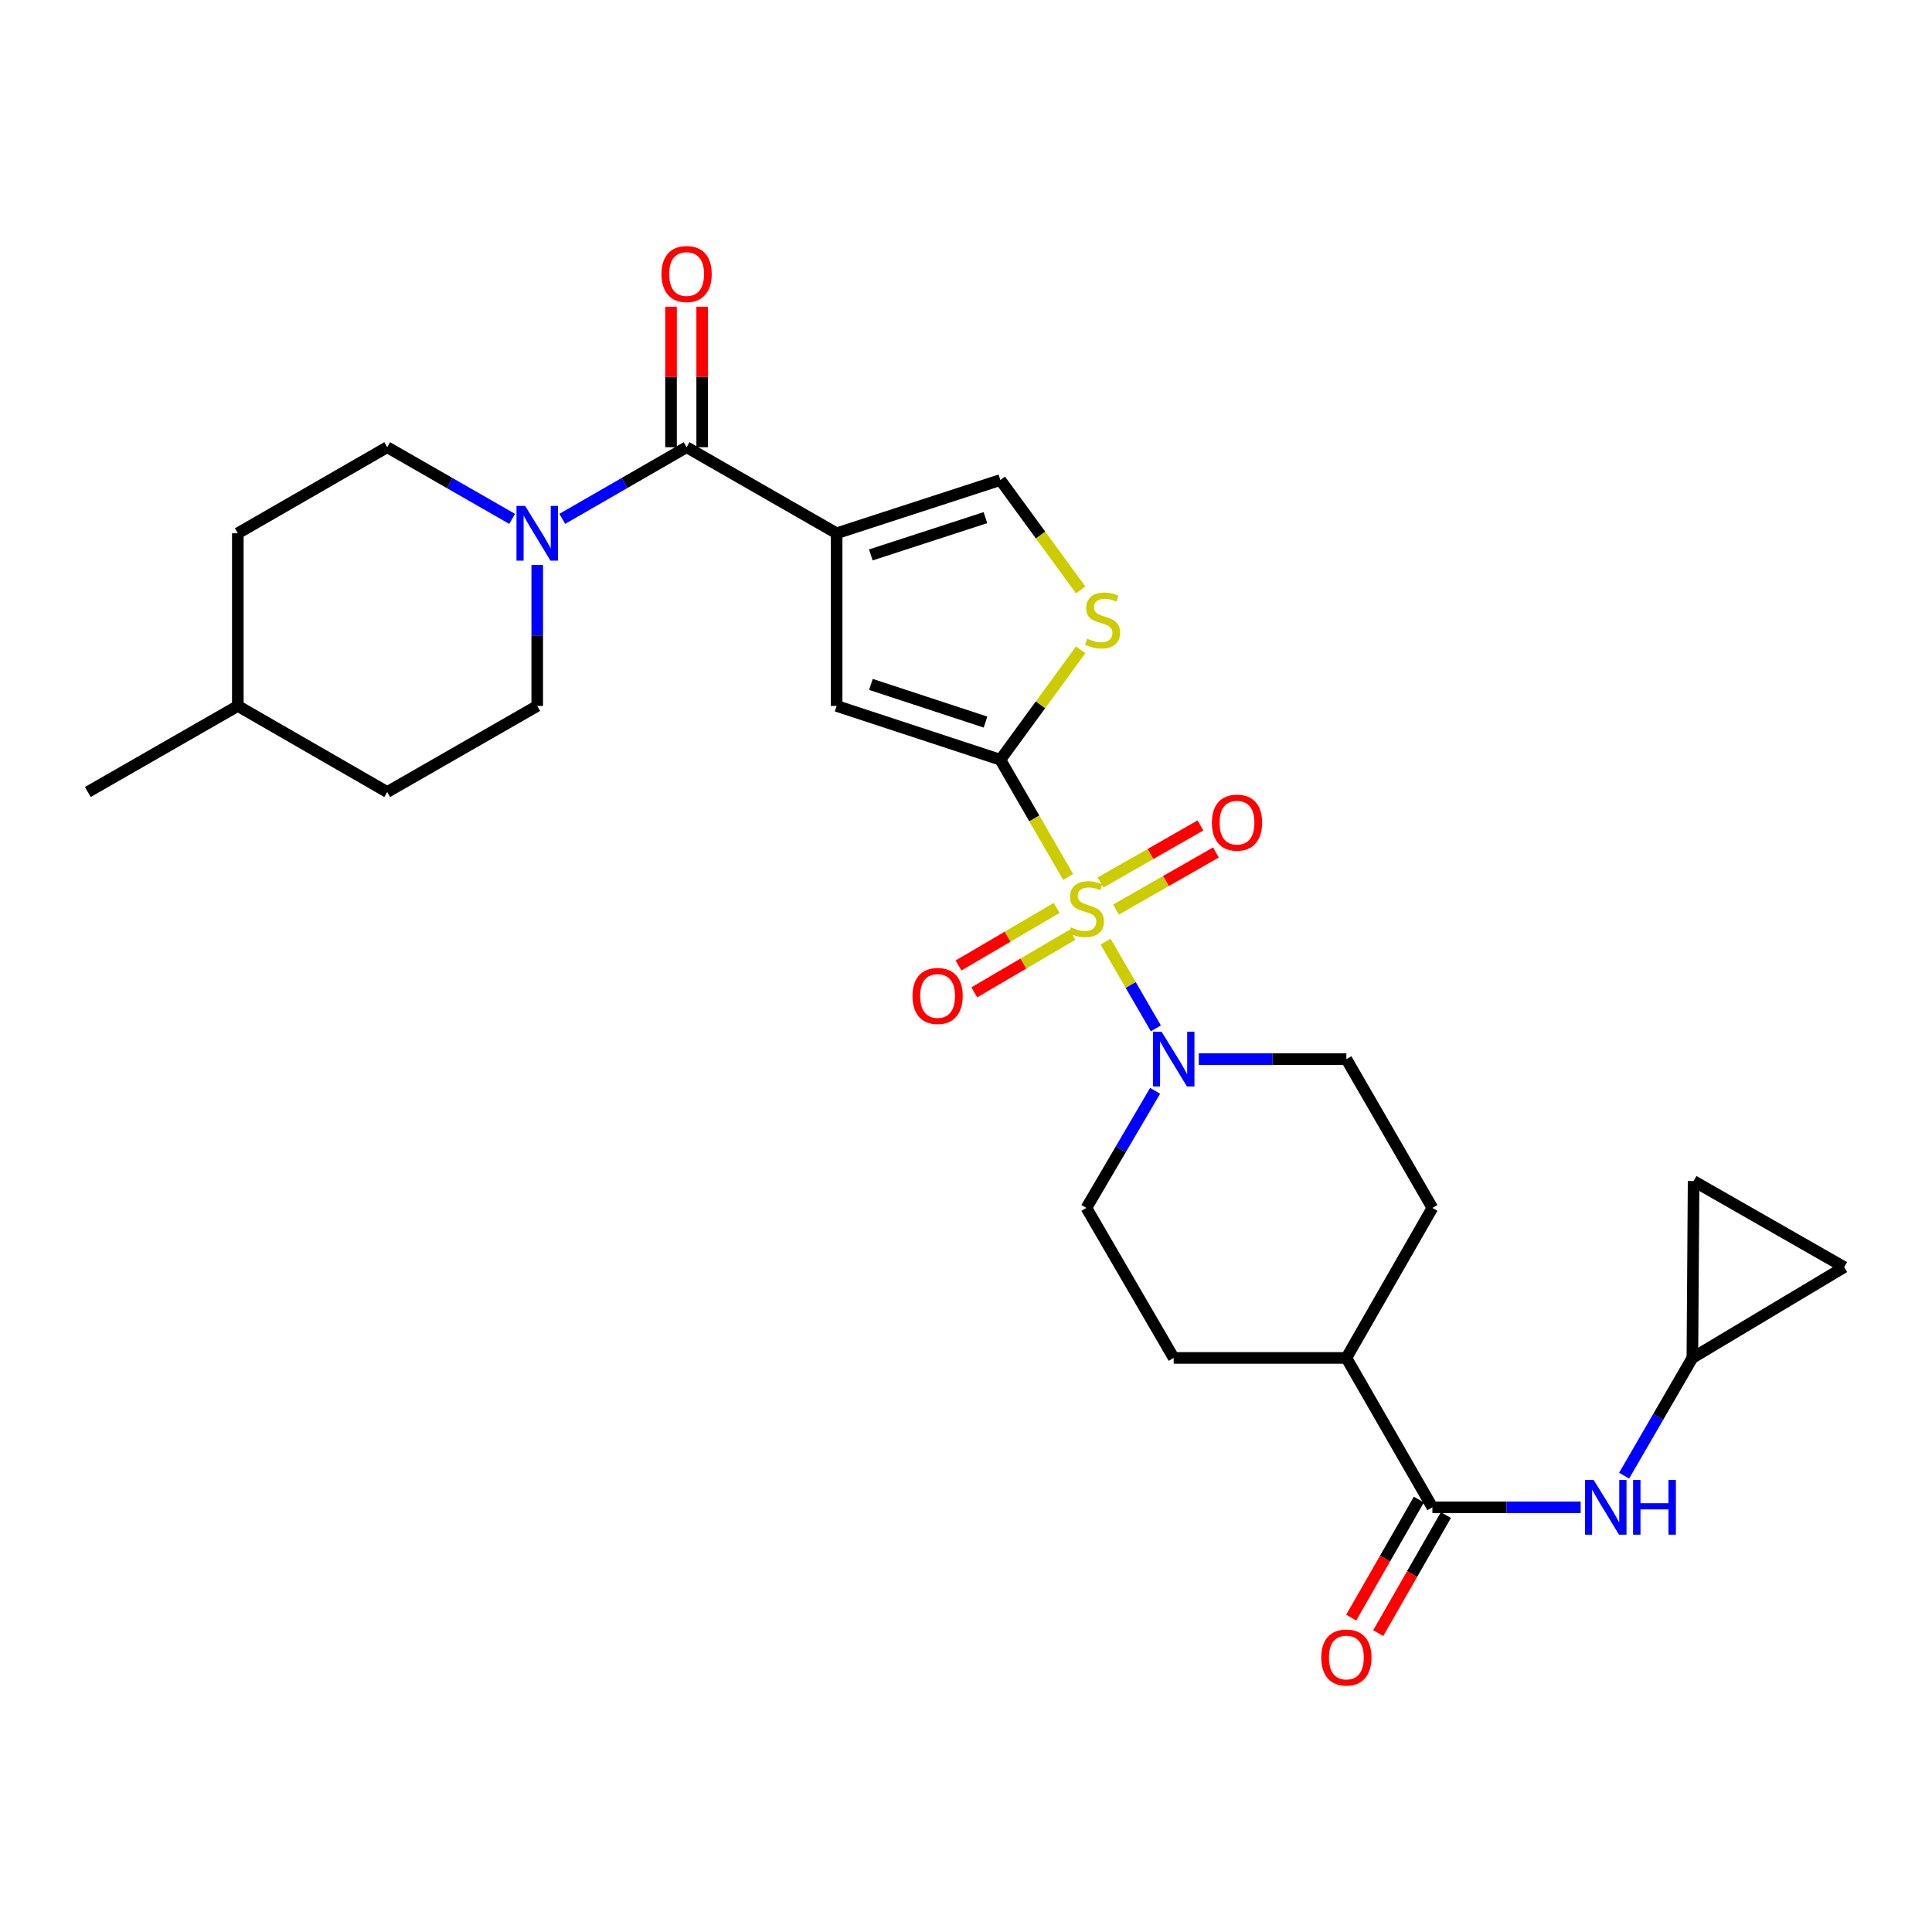 <?xml version='1.0' encoding='iso-8859-1'?>
<svg version='1.1' baseProfile='full'
              xmlns='http://www.w3.org/2000/svg'
                      xmlns:rdkit='http://www.rdkit.org/xml'
                      xmlns:xlink='http://www.w3.org/1999/xlink'
                  xml:space='preserve'
width='1000px' height='1000px' viewBox='0 0 1000 1000'>
<!-- END OF HEADER -->
<rect style='opacity:1.0;fill:#FFFFFF;stroke:none' width='1000' height='1000' x='0' y='0'> </rect>
<path class='bond-0' d='M 552.868,453.913 L 535.325,423.576' style='fill:none;fill-rule:evenodd;stroke:#CCCC00;stroke-width:6px;stroke-linecap:butt;stroke-linejoin:miter;stroke-opacity:1' />
<path class='bond-0' d='M 535.325,423.576 L 517.781,393.238' style='fill:none;fill-rule:evenodd;stroke:#000000;stroke-width:6px;stroke-linecap:butt;stroke-linejoin:miter;stroke-opacity:1' />
<path class='bond-4' d='M 572.251,487.389 L 585.263,509.836' style='fill:none;fill-rule:evenodd;stroke:#CCCC00;stroke-width:6px;stroke-linecap:butt;stroke-linejoin:miter;stroke-opacity:1' />
<path class='bond-4' d='M 585.263,509.836 L 598.275,532.282' style='fill:none;fill-rule:evenodd;stroke:#0000FF;stroke-width:6px;stroke-linecap:butt;stroke-linejoin:miter;stroke-opacity:1' />
<path class='bond-10' d='M 577.644,470.785 L 603.498,456.01' style='fill:none;fill-rule:evenodd;stroke:#CCCC00;stroke-width:6px;stroke-linecap:butt;stroke-linejoin:miter;stroke-opacity:1' />
<path class='bond-10' d='M 603.498,456.01 L 629.352,441.235' style='fill:none;fill-rule:evenodd;stroke:#FF0000;stroke-width:6px;stroke-linecap:butt;stroke-linejoin:miter;stroke-opacity:1' />
<path class='bond-10' d='M 569.644,456.786 L 595.498,442.011' style='fill:none;fill-rule:evenodd;stroke:#CCCC00;stroke-width:6px;stroke-linecap:butt;stroke-linejoin:miter;stroke-opacity:1' />
<path class='bond-10' d='M 595.498,442.011 L 621.352,427.236' style='fill:none;fill-rule:evenodd;stroke:#FF0000;stroke-width:6px;stroke-linecap:butt;stroke-linejoin:miter;stroke-opacity:1' />
<path class='bond-11' d='M 546.929,469.936 L 521.528,484.832' style='fill:none;fill-rule:evenodd;stroke:#CCCC00;stroke-width:6px;stroke-linecap:butt;stroke-linejoin:miter;stroke-opacity:1' />
<path class='bond-11' d='M 521.528,484.832 L 496.126,499.728' style='fill:none;fill-rule:evenodd;stroke:#FF0000;stroke-width:6px;stroke-linecap:butt;stroke-linejoin:miter;stroke-opacity:1' />
<path class='bond-11' d='M 555.085,483.845 L 529.684,498.741' style='fill:none;fill-rule:evenodd;stroke:#CCCC00;stroke-width:6px;stroke-linecap:butt;stroke-linejoin:miter;stroke-opacity:1' />
<path class='bond-11' d='M 529.684,498.741 L 504.283,513.637' style='fill:none;fill-rule:evenodd;stroke:#FF0000;stroke-width:6px;stroke-linecap:butt;stroke-linejoin:miter;stroke-opacity:1' />
<path class='bond-3' d='M 517.781,393.238 L 433.04,365.397' style='fill:none;fill-rule:evenodd;stroke:#000000;stroke-width:6px;stroke-linecap:butt;stroke-linejoin:miter;stroke-opacity:1' />
<path class='bond-3' d='M 510.103,373.743 L 450.784,354.255' style='fill:none;fill-rule:evenodd;stroke:#000000;stroke-width:6px;stroke-linecap:butt;stroke-linejoin:miter;stroke-opacity:1' />
<path class='bond-5' d='M 517.781,393.238 L 538.573,364.79' style='fill:none;fill-rule:evenodd;stroke:#000000;stroke-width:6px;stroke-linecap:butt;stroke-linejoin:miter;stroke-opacity:1' />
<path class='bond-5' d='M 538.573,364.79 L 559.364,336.341' style='fill:none;fill-rule:evenodd;stroke:#CCCC00;stroke-width:6px;stroke-linecap:butt;stroke-linejoin:miter;stroke-opacity:1' />
<path class='bond-1' d='M 433.04,276.025 L 433.04,365.397' style='fill:none;fill-rule:evenodd;stroke:#000000;stroke-width:6px;stroke-linecap:butt;stroke-linejoin:miter;stroke-opacity:1' />
<path class='bond-2' d='M 433.04,276.025 L 355.385,231.478' style='fill:none;fill-rule:evenodd;stroke:#000000;stroke-width:6px;stroke-linecap:butt;stroke-linejoin:miter;stroke-opacity:1' />
<path class='bond-29' d='M 433.04,276.025 L 517.781,248.462' style='fill:none;fill-rule:evenodd;stroke:#000000;stroke-width:6px;stroke-linecap:butt;stroke-linejoin:miter;stroke-opacity:1' />
<path class='bond-29' d='M 450.739,287.224 L 510.057,267.93' style='fill:none;fill-rule:evenodd;stroke:#000000;stroke-width:6px;stroke-linecap:butt;stroke-linejoin:miter;stroke-opacity:1' />
<path class='bond-6' d='M 355.385,231.478 L 323.213,250.015' style='fill:none;fill-rule:evenodd;stroke:#000000;stroke-width:6px;stroke-linecap:butt;stroke-linejoin:miter;stroke-opacity:1' />
<path class='bond-6' d='M 323.213,250.015 L 291.041,268.552' style='fill:none;fill-rule:evenodd;stroke:#0000FF;stroke-width:6px;stroke-linecap:butt;stroke-linejoin:miter;stroke-opacity:1' />
<path class='bond-18' d='M 363.447,231.478 L 363.447,195.119' style='fill:none;fill-rule:evenodd;stroke:#000000;stroke-width:6px;stroke-linecap:butt;stroke-linejoin:miter;stroke-opacity:1' />
<path class='bond-18' d='M 363.447,195.119 L 363.447,158.76' style='fill:none;fill-rule:evenodd;stroke:#FF0000;stroke-width:6px;stroke-linecap:butt;stroke-linejoin:miter;stroke-opacity:1' />
<path class='bond-18' d='M 347.323,231.478 L 347.323,195.119' style='fill:none;fill-rule:evenodd;stroke:#000000;stroke-width:6px;stroke-linecap:butt;stroke-linejoin:miter;stroke-opacity:1' />
<path class='bond-18' d='M 347.323,195.119 L 347.323,158.76' style='fill:none;fill-rule:evenodd;stroke:#FF0000;stroke-width:6px;stroke-linecap:butt;stroke-linejoin:miter;stroke-opacity:1' />
<path class='bond-16' d='M 597.885,564.591 L 580.102,594.9' style='fill:none;fill-rule:evenodd;stroke:#0000FF;stroke-width:6px;stroke-linecap:butt;stroke-linejoin:miter;stroke-opacity:1' />
<path class='bond-16' d='M 580.102,594.9 L 562.319,625.209' style='fill:none;fill-rule:evenodd;stroke:#000000;stroke-width:6px;stroke-linecap:butt;stroke-linejoin:miter;stroke-opacity:1' />
<path class='bond-17' d='M 620.477,548.199 L 658.676,548.199' style='fill:none;fill-rule:evenodd;stroke:#0000FF;stroke-width:6px;stroke-linecap:butt;stroke-linejoin:miter;stroke-opacity:1' />
<path class='bond-17' d='M 658.676,548.199 L 696.874,548.199' style='fill:none;fill-rule:evenodd;stroke:#000000;stroke-width:6px;stroke-linecap:butt;stroke-linejoin:miter;stroke-opacity:1' />
<path class='bond-7' d='M 559.364,305.359 L 538.573,276.911' style='fill:none;fill-rule:evenodd;stroke:#CCCC00;stroke-width:6px;stroke-linecap:butt;stroke-linejoin:miter;stroke-opacity:1' />
<path class='bond-7' d='M 538.573,276.911 L 517.781,248.462' style='fill:none;fill-rule:evenodd;stroke:#000000;stroke-width:6px;stroke-linecap:butt;stroke-linejoin:miter;stroke-opacity:1' />
<path class='bond-20' d='M 265.092,268.58 L 232.754,250.029' style='fill:none;fill-rule:evenodd;stroke:#0000FF;stroke-width:6px;stroke-linecap:butt;stroke-linejoin:miter;stroke-opacity:1' />
<path class='bond-20' d='M 232.754,250.029 L 200.415,231.478' style='fill:none;fill-rule:evenodd;stroke:#000000;stroke-width:6px;stroke-linecap:butt;stroke-linejoin:miter;stroke-opacity:1' />
<path class='bond-21' d='M 278.071,292.42 L 278.071,328.908' style='fill:none;fill-rule:evenodd;stroke:#0000FF;stroke-width:6px;stroke-linecap:butt;stroke-linejoin:miter;stroke-opacity:1' />
<path class='bond-21' d='M 278.071,328.908 L 278.071,365.397' style='fill:none;fill-rule:evenodd;stroke:#000000;stroke-width:6px;stroke-linecap:butt;stroke-linejoin:miter;stroke-opacity:1' />
<path class='bond-8' d='M 741.404,780.188 L 696.874,702.864' style='fill:none;fill-rule:evenodd;stroke:#000000;stroke-width:6px;stroke-linecap:butt;stroke-linejoin:miter;stroke-opacity:1' />
<path class='bond-9' d='M 741.404,780.188 L 779.777,780.188' style='fill:none;fill-rule:evenodd;stroke:#000000;stroke-width:6px;stroke-linecap:butt;stroke-linejoin:miter;stroke-opacity:1' />
<path class='bond-9' d='M 779.777,780.188 L 818.151,780.188' style='fill:none;fill-rule:evenodd;stroke:#0000FF;stroke-width:6px;stroke-linecap:butt;stroke-linejoin:miter;stroke-opacity:1' />
<path class='bond-19' d='M 734.41,776.178 L 716.893,806.726' style='fill:none;fill-rule:evenodd;stroke:#000000;stroke-width:6px;stroke-linecap:butt;stroke-linejoin:miter;stroke-opacity:1' />
<path class='bond-19' d='M 716.893,806.726 L 699.375,837.275' style='fill:none;fill-rule:evenodd;stroke:#FF0000;stroke-width:6px;stroke-linecap:butt;stroke-linejoin:miter;stroke-opacity:1' />
<path class='bond-19' d='M 748.397,784.198 L 730.88,814.747' style='fill:none;fill-rule:evenodd;stroke:#000000;stroke-width:6px;stroke-linecap:butt;stroke-linejoin:miter;stroke-opacity:1' />
<path class='bond-19' d='M 730.88,814.747 L 713.363,845.296' style='fill:none;fill-rule:evenodd;stroke:#FF0000;stroke-width:6px;stroke-linecap:butt;stroke-linejoin:miter;stroke-opacity:1' />
<path class='bond-12' d='M 840.64,763.793 L 858.304,733.329' style='fill:none;fill-rule:evenodd;stroke:#0000FF;stroke-width:6px;stroke-linecap:butt;stroke-linejoin:miter;stroke-opacity:1' />
<path class='bond-12' d='M 858.304,733.329 L 875.968,702.864' style='fill:none;fill-rule:evenodd;stroke:#000000;stroke-width:6px;stroke-linecap:butt;stroke-linejoin:miter;stroke-opacity:1' />
<path class='bond-13' d='M 875.968,702.864 L 876.604,611.307' style='fill:none;fill-rule:evenodd;stroke:#000000;stroke-width:6px;stroke-linecap:butt;stroke-linejoin:miter;stroke-opacity:1' />
<path class='bond-14' d='M 875.968,702.864 L 954.545,655.854' style='fill:none;fill-rule:evenodd;stroke:#000000;stroke-width:6px;stroke-linecap:butt;stroke-linejoin:miter;stroke-opacity:1' />
<path class='bond-30' d='M 876.604,611.307 L 954.545,655.854' style='fill:none;fill-rule:evenodd;stroke:#000000;stroke-width:6px;stroke-linecap:butt;stroke-linejoin:miter;stroke-opacity:1' />
<path class='bond-15' d='M 696.874,702.864 L 741.404,625.209' style='fill:none;fill-rule:evenodd;stroke:#000000;stroke-width:6px;stroke-linecap:butt;stroke-linejoin:miter;stroke-opacity:1' />
<path class='bond-28' d='M 696.874,702.864 L 607.503,702.864' style='fill:none;fill-rule:evenodd;stroke:#000000;stroke-width:6px;stroke-linecap:butt;stroke-linejoin:miter;stroke-opacity:1' />
<path class='bond-22' d='M 562.319,625.209 L 607.503,702.864' style='fill:none;fill-rule:evenodd;stroke:#000000;stroke-width:6px;stroke-linecap:butt;stroke-linejoin:miter;stroke-opacity:1' />
<path class='bond-23' d='M 696.874,548.199 L 741.404,625.209' style='fill:none;fill-rule:evenodd;stroke:#000000;stroke-width:6px;stroke-linecap:butt;stroke-linejoin:miter;stroke-opacity:1' />
<path class='bond-24' d='M 200.415,231.478 L 123.092,276.025' style='fill:none;fill-rule:evenodd;stroke:#000000;stroke-width:6px;stroke-linecap:butt;stroke-linejoin:miter;stroke-opacity:1' />
<path class='bond-25' d='M 278.071,365.397 L 200.415,409.944' style='fill:none;fill-rule:evenodd;stroke:#000000;stroke-width:6px;stroke-linecap:butt;stroke-linejoin:miter;stroke-opacity:1' />
<path class='bond-31' d='M 123.092,276.025 L 123.092,365.397' style='fill:none;fill-rule:evenodd;stroke:#000000;stroke-width:6px;stroke-linecap:butt;stroke-linejoin:miter;stroke-opacity:1' />
<path class='bond-26' d='M 200.415,409.944 L 123.092,365.397' style='fill:none;fill-rule:evenodd;stroke:#000000;stroke-width:6px;stroke-linecap:butt;stroke-linejoin:miter;stroke-opacity:1' />
<path class='bond-27' d='M 123.092,365.397 L 45.455,409.944' style='fill:none;fill-rule:evenodd;stroke:#000000;stroke-width:6px;stroke-linecap:butt;stroke-linejoin:miter;stroke-opacity:1' />
<path  class='atom-0' d='M 554.319 479.977
Q 554.639 480.097, 555.959 480.657
Q 557.279 481.217, 558.719 481.577
Q 560.199 481.897, 561.639 481.897
Q 564.319 481.897, 565.879 480.617
Q 567.439 479.297, 567.439 477.017
Q 567.439 475.457, 566.639 474.497
Q 565.879 473.537, 564.679 473.017
Q 563.479 472.497, 561.479 471.897
Q 558.959 471.137, 557.439 470.417
Q 555.959 469.697, 554.879 468.177
Q 553.839 466.657, 553.839 464.097
Q 553.839 460.537, 556.239 458.337
Q 558.679 456.137, 563.479 456.137
Q 566.759 456.137, 570.479 457.697
L 569.559 460.777
Q 566.159 459.377, 563.599 459.377
Q 560.839 459.377, 559.319 460.537
Q 557.799 461.657, 557.839 463.617
Q 557.839 465.137, 558.599 466.057
Q 559.399 466.977, 560.519 467.497
Q 561.679 468.017, 563.599 468.617
Q 566.159 469.417, 567.679 470.217
Q 569.199 471.017, 570.279 472.657
Q 571.399 474.257, 571.399 477.017
Q 571.399 480.937, 568.759 483.057
Q 566.159 485.137, 561.799 485.137
Q 559.279 485.137, 557.359 484.577
Q 555.479 484.057, 553.239 483.137
L 554.319 479.977
' fill='#CCCC00'/>
<path  class='atom-5' d='M 601.243 534.039
L 610.523 549.039
Q 611.443 550.519, 612.923 553.199
Q 614.403 555.879, 614.483 556.039
L 614.483 534.039
L 618.243 534.039
L 618.243 562.359
L 614.363 562.359
L 604.403 545.959
Q 603.243 544.039, 602.003 541.839
Q 600.803 539.639, 600.443 538.959
L 600.443 562.359
L 596.763 562.359
L 596.763 534.039
L 601.243 534.039
' fill='#0000FF'/>
<path  class='atom-6' d='M 562.686 330.57
Q 563.006 330.69, 564.326 331.25
Q 565.646 331.81, 567.086 332.17
Q 568.566 332.49, 570.006 332.49
Q 572.686 332.49, 574.246 331.21
Q 575.806 329.89, 575.806 327.61
Q 575.806 326.05, 575.006 325.09
Q 574.246 324.13, 573.046 323.61
Q 571.846 323.09, 569.846 322.49
Q 567.326 321.73, 565.806 321.01
Q 564.326 320.29, 563.246 318.77
Q 562.206 317.25, 562.206 314.69
Q 562.206 311.13, 564.606 308.93
Q 567.046 306.73, 571.846 306.73
Q 575.126 306.73, 578.846 308.29
L 577.926 311.37
Q 574.526 309.97, 571.966 309.97
Q 569.206 309.97, 567.686 311.13
Q 566.166 312.25, 566.206 314.21
Q 566.206 315.73, 566.966 316.65
Q 567.766 317.57, 568.886 318.09
Q 570.046 318.61, 571.966 319.21
Q 574.526 320.01, 576.046 320.81
Q 577.566 321.61, 578.646 323.25
Q 579.766 324.85, 579.766 327.61
Q 579.766 331.53, 577.126 333.65
Q 574.526 335.73, 570.166 335.73
Q 567.646 335.73, 565.726 335.17
Q 563.846 334.65, 561.606 333.73
L 562.686 330.57
' fill='#CCCC00'/>
<path  class='atom-7' d='M 271.811 261.865
L 281.091 276.865
Q 282.011 278.345, 283.491 281.025
Q 284.971 283.705, 285.051 283.865
L 285.051 261.865
L 288.811 261.865
L 288.811 290.185
L 284.931 290.185
L 274.971 273.785
Q 273.811 271.865, 272.571 269.665
Q 271.371 267.465, 271.011 266.785
L 271.011 290.185
L 267.331 290.185
L 267.331 261.865
L 271.811 261.865
' fill='#0000FF'/>
<path  class='atom-10' d='M 824.874 766.028
L 834.154 781.028
Q 835.074 782.508, 836.554 785.188
Q 838.034 787.868, 838.114 788.028
L 838.114 766.028
L 841.874 766.028
L 841.874 794.348
L 837.994 794.348
L 828.034 777.948
Q 826.874 776.028, 825.634 773.828
Q 824.434 771.628, 824.074 770.948
L 824.074 794.348
L 820.394 794.348
L 820.394 766.028
L 824.874 766.028
' fill='#0000FF'/>
<path  class='atom-10' d='M 845.274 766.028
L 849.114 766.028
L 849.114 778.068
L 863.594 778.068
L 863.594 766.028
L 867.434 766.028
L 867.434 794.348
L 863.594 794.348
L 863.594 781.268
L 849.114 781.268
L 849.114 794.348
L 845.274 794.348
L 845.274 766.028
' fill='#0000FF'/>
<path  class='atom-11' d='M 627.27 425.79
Q 627.27 418.99, 630.63 415.19
Q 633.99 411.39, 640.27 411.39
Q 646.55 411.39, 649.91 415.19
Q 653.27 418.99, 653.27 425.79
Q 653.27 432.67, 649.87 436.59
Q 646.47 440.47, 640.27 440.47
Q 634.03 440.47, 630.63 436.59
Q 627.27 432.71, 627.27 425.79
M 640.27 437.27
Q 644.59 437.27, 646.91 434.39
Q 649.27 431.47, 649.27 425.79
Q 649.27 420.23, 646.91 417.43
Q 644.59 414.59, 640.27 414.59
Q 635.95 414.59, 633.59 417.39
Q 631.27 420.19, 631.27 425.79
Q 631.27 431.51, 633.59 434.39
Q 635.95 437.27, 640.27 437.27
' fill='#FF0000'/>
<path  class='atom-12' d='M 472.3 515.502
Q 472.3 508.702, 475.66 504.902
Q 479.02 501.102, 485.3 501.102
Q 491.58 501.102, 494.94 504.902
Q 498.3 508.702, 498.3 515.502
Q 498.3 522.382, 494.9 526.302
Q 491.5 530.182, 485.3 530.182
Q 479.06 530.182, 475.66 526.302
Q 472.3 522.422, 472.3 515.502
M 485.3 526.982
Q 489.62 526.982, 491.94 524.102
Q 494.3 521.182, 494.3 515.502
Q 494.3 509.942, 491.94 507.142
Q 489.62 504.302, 485.3 504.302
Q 480.98 504.302, 478.62 507.102
Q 476.3 509.902, 476.3 515.502
Q 476.3 521.222, 478.62 524.102
Q 480.98 526.982, 485.3 526.982
' fill='#FF0000'/>
<path  class='atom-19' d='M 342.385 141.837
Q 342.385 135.037, 345.745 131.237
Q 349.105 127.437, 355.385 127.437
Q 361.665 127.437, 365.025 131.237
Q 368.385 135.037, 368.385 141.837
Q 368.385 148.717, 364.985 152.637
Q 361.585 156.517, 355.385 156.517
Q 349.145 156.517, 345.745 152.637
Q 342.385 148.757, 342.385 141.837
M 355.385 153.317
Q 359.705 153.317, 362.025 150.437
Q 364.385 147.517, 364.385 141.837
Q 364.385 136.277, 362.025 133.477
Q 359.705 130.637, 355.385 130.637
Q 351.065 130.637, 348.705 133.437
Q 346.385 136.237, 346.385 141.837
Q 346.385 147.557, 348.705 150.437
Q 351.065 153.317, 355.385 153.317
' fill='#FF0000'/>
<path  class='atom-20' d='M 683.874 857.923
Q 683.874 851.123, 687.234 847.323
Q 690.594 843.523, 696.874 843.523
Q 703.154 843.523, 706.514 847.323
Q 709.874 851.123, 709.874 857.923
Q 709.874 864.803, 706.474 868.723
Q 703.074 872.603, 696.874 872.603
Q 690.634 872.603, 687.234 868.723
Q 683.874 864.843, 683.874 857.923
M 696.874 869.403
Q 701.194 869.403, 703.514 866.523
Q 705.874 863.603, 705.874 857.923
Q 705.874 852.363, 703.514 849.563
Q 701.194 846.723, 696.874 846.723
Q 692.554 846.723, 690.194 849.523
Q 687.874 852.323, 687.874 857.923
Q 687.874 863.643, 690.194 866.523
Q 692.554 869.403, 696.874 869.403
' fill='#FF0000'/>
</svg>

